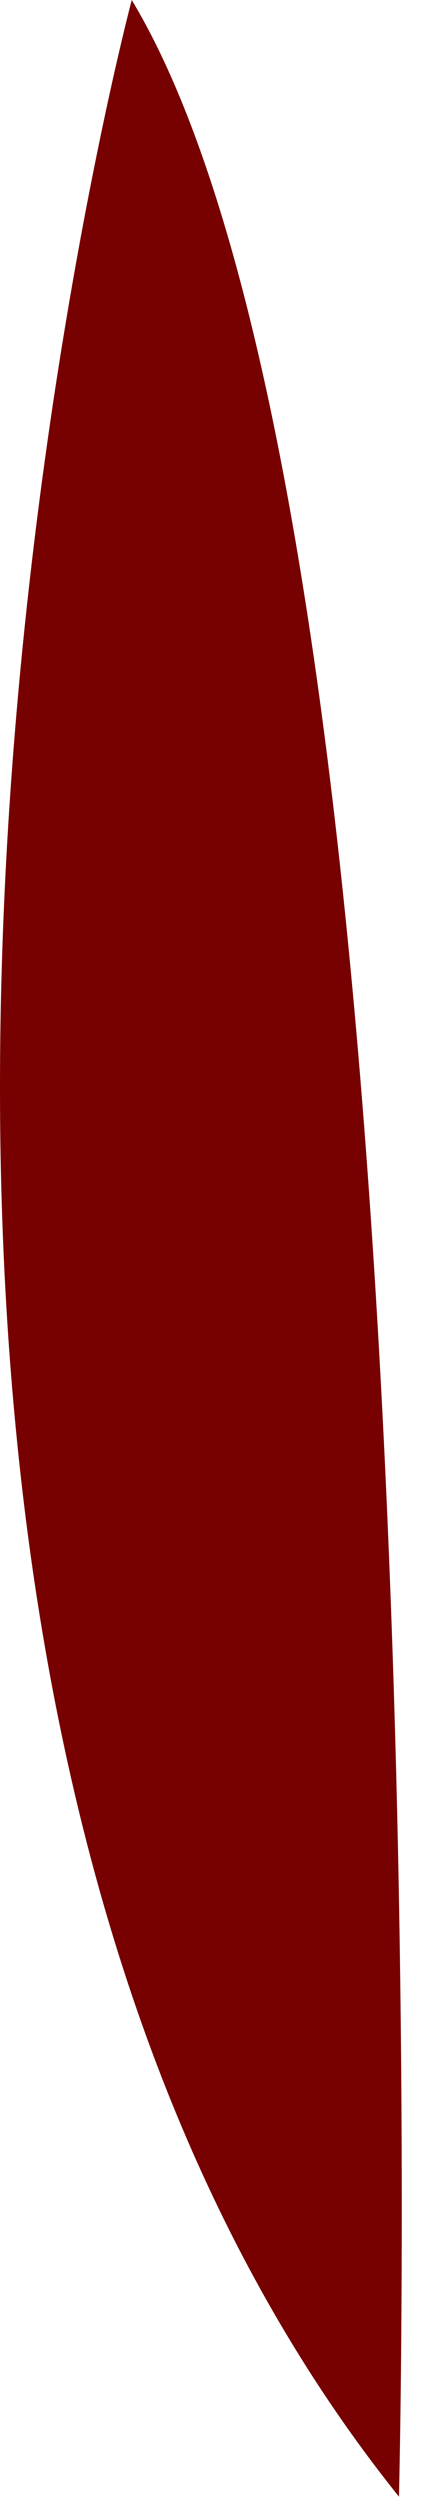 <?xml version="1.0" encoding="utf-8"?>
<svg xmlns="http://www.w3.org/2000/svg" fill="none" height="100%" overflow="visible" preserveAspectRatio="none" style="display: block;" viewBox="0 0 12 70" width="100%">
<path d="M11.186 69.906C11.186 69.906 12.572 14.754 3.694 0C3.694 0 -8.403 45.482 11.186 69.906Z" fill="#770101" id="Vector"/>
</svg>